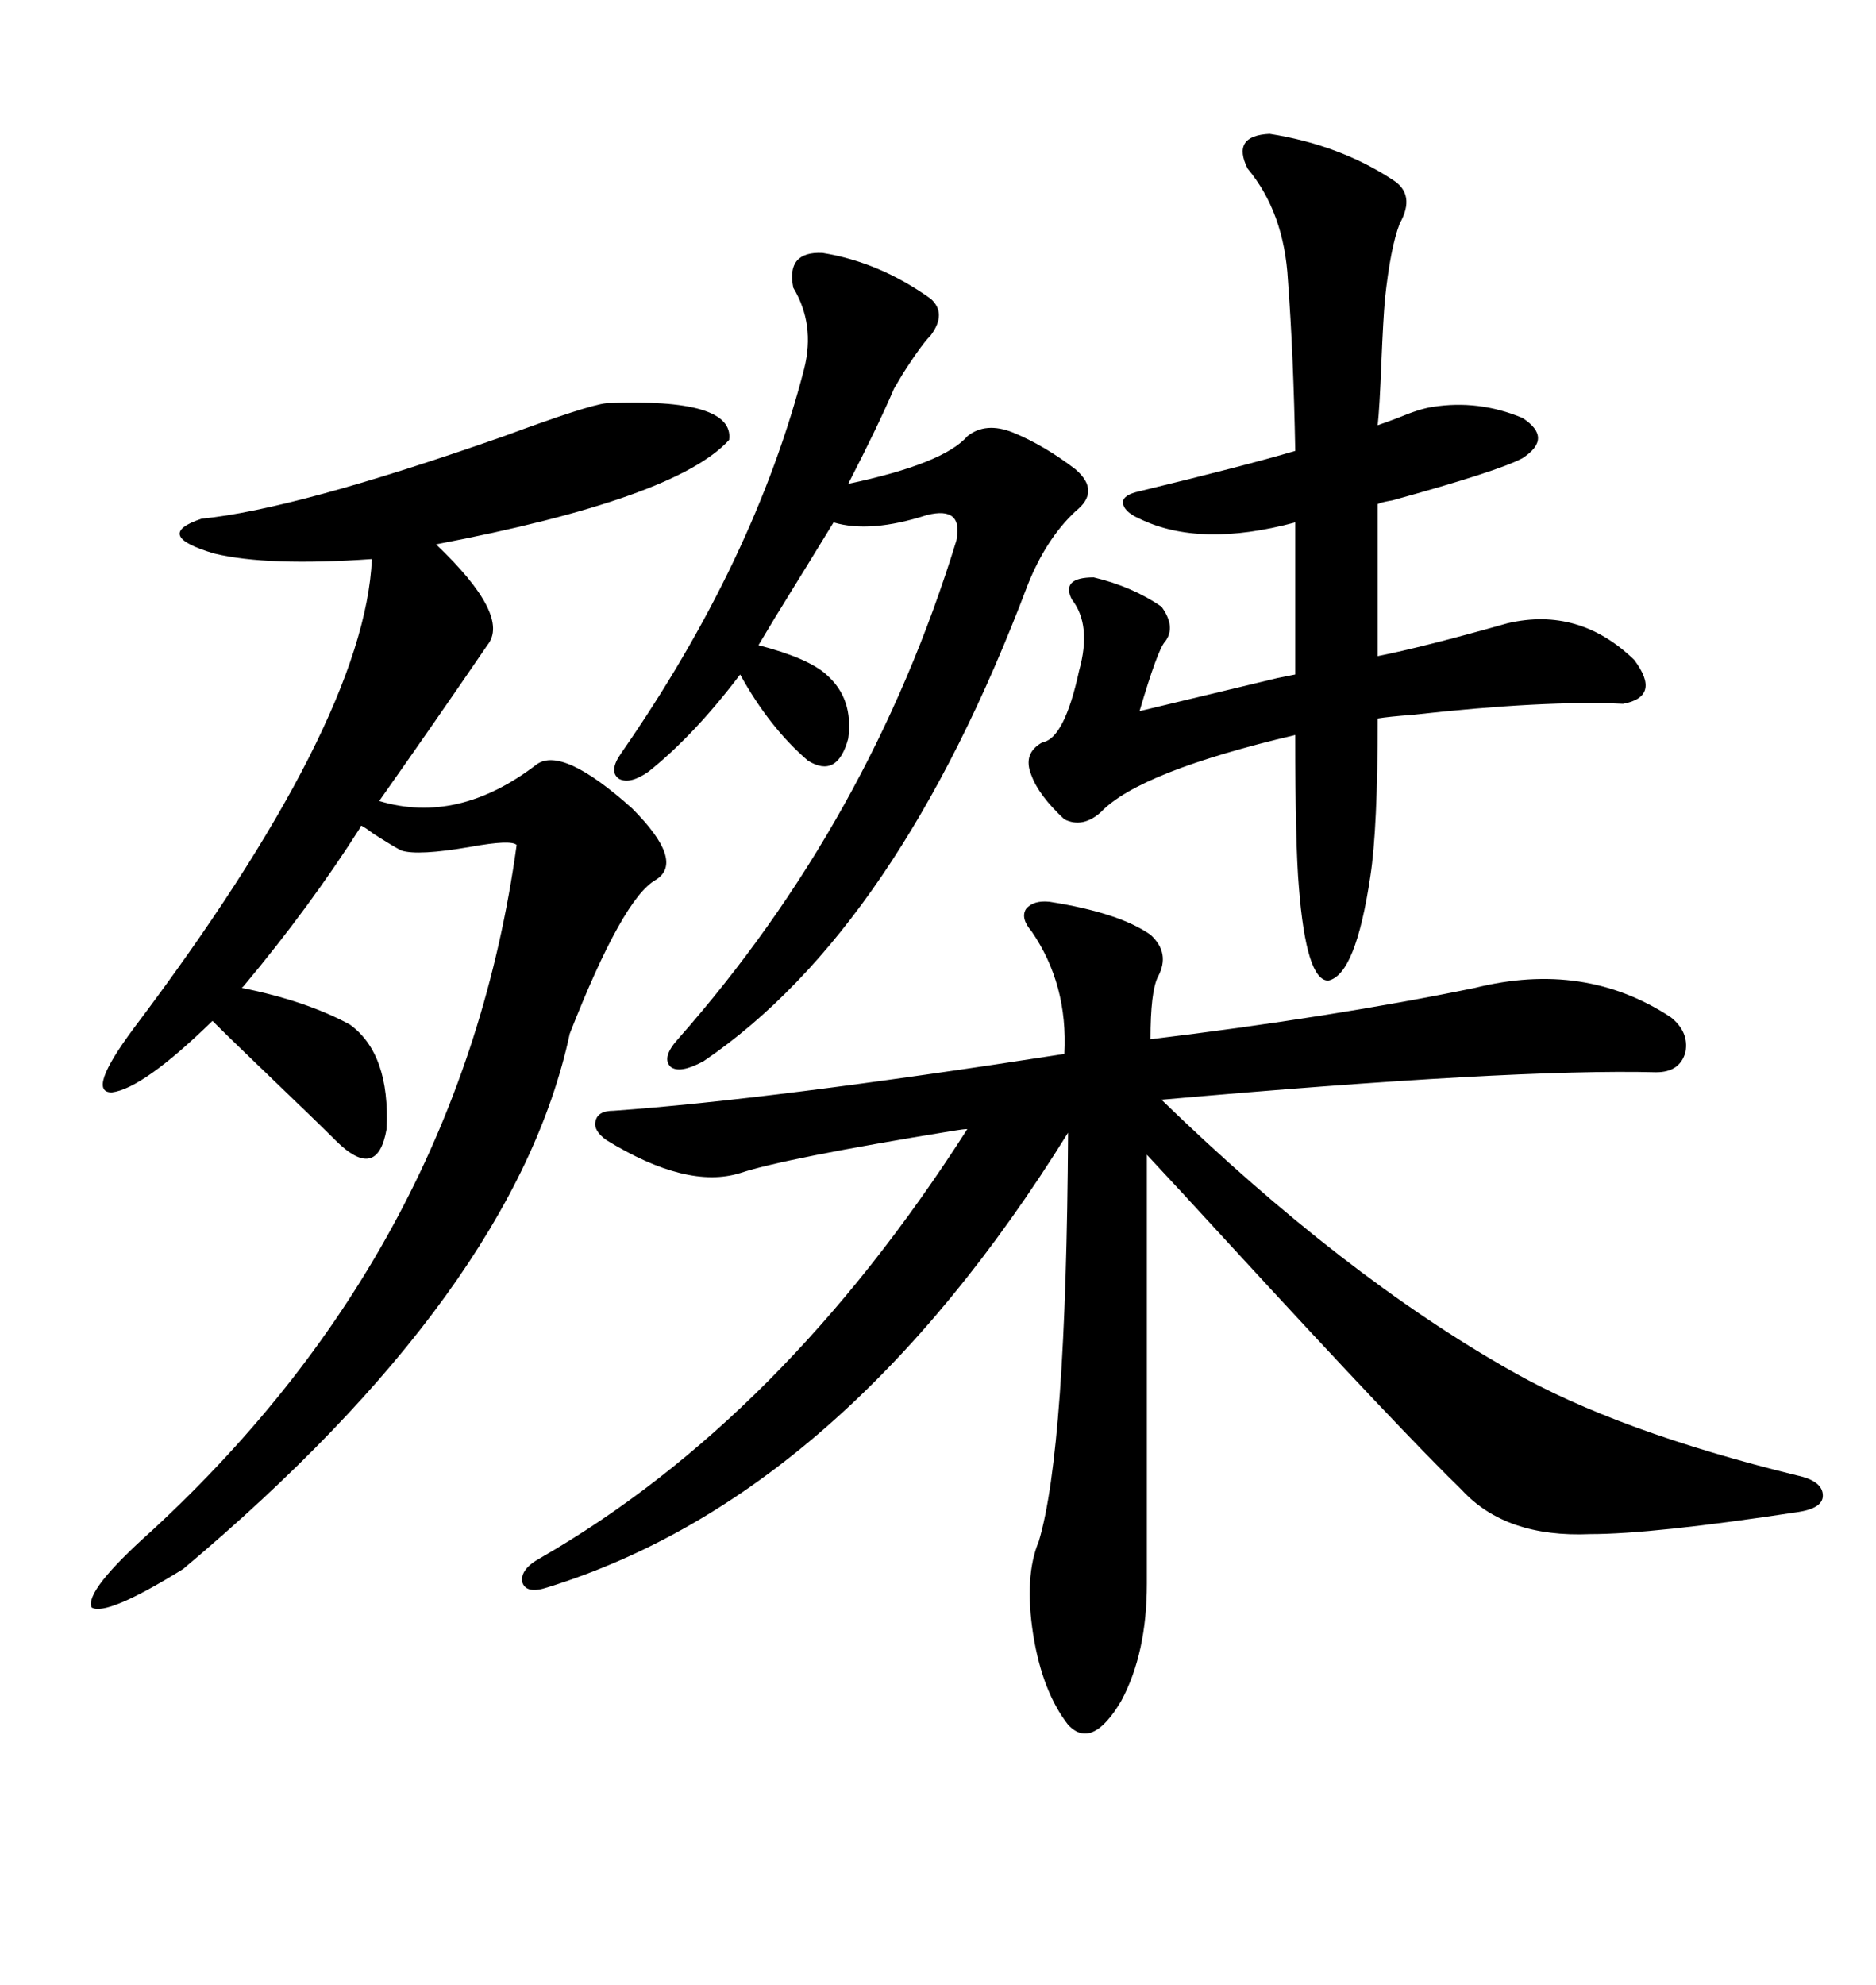 <svg xmlns="http://www.w3.org/2000/svg" xmlns:xlink="http://www.w3.org/1999/xlink" width="300" height="317.285"><path d="M167.87 144.14L167.87 144.14Q179.00 145.90 183.98 149.41L183.98 149.41Q187.21 152.34 185.16 156.15L185.16 156.15Q183.98 158.50 183.98 166.11L183.98 166.11Q212.99 162.60 235.84 157.91L235.84 157.91Q253.42 153.52 267.19 162.60L267.19 162.60Q270.12 164.94 269.53 168.16L269.53 168.16Q268.65 171.39 264.84 171.39L264.84 171.39Q241.99 170.80 185.74 175.78L185.74 175.78Q214.75 203.91 241.70 219.14L241.70 219.14Q258.69 228.81 287.40 235.84L287.40 235.84Q291.50 236.72 291.50 239.06L291.50 239.06Q291.50 241.11 287.40 241.70L287.40 241.70Q264.26 245.21 254.30 245.21L254.30 245.21Q240.82 245.80 233.79 238.18L233.79 238.18Q224.41 229.10 197.46 199.80L197.46 199.80Q187.79 189.26 183.40 184.57L183.40 184.57L183.40 253.13Q183.40 264.26 179.30 271.88L179.30 271.88Q174.61 279.79 170.80 275.68L170.80 275.68Q166.70 270.41 165.23 261.33L165.23 261.33Q163.77 251.95 166.11 246.39L166.11 246.39Q170.51 231.74 170.80 181.05L170.80 181.05Q134.77 239.06 87.60 253.71L87.60 253.71Q84.08 254.88 83.50 252.83L83.50 252.83Q83.20 250.78 86.43 249.02L86.43 249.02Q125.10 226.76 154.69 180.47L154.69 180.47Q154.10 180.47 152.34 180.76L152.34 180.76Q125.39 185.16 118.36 187.50L118.36 187.50Q109.86 190.14 96.97 182.23L96.97 182.23Q94.92 180.76 95.21 179.30L95.21 179.30Q95.51 177.54 98.14 177.54L98.14 177.54Q123.05 175.78 170.21 168.46L170.21 168.46Q170.80 157.32 164.94 148.83L164.94 148.83Q163.18 146.78 164.06 145.31L164.06 145.31Q165.23 143.85 167.87 144.14ZM96.97 64.45L96.97 64.45Q117.48 63.57 116.60 70.31L116.60 70.31Q108.11 79.69 69.73 87.01L69.73 87.01Q81.74 98.44 77.93 103.13L77.93 103.13Q69.73 115.14 60.64 128.03L60.64 128.03Q73.24 131.84 85.84 122.17L85.84 122.17Q89.94 119.24 101.07 129.20L101.07 129.20Q109.57 137.70 104.88 140.63L104.88 140.63Q99.61 143.55 91.11 165.23L91.11 165.23Q82.32 206.25 29.30 250.78L29.30 250.78Q16.99 258.40 14.65 256.93L14.65 256.93Q13.48 254.30 24.32 244.63L24.32 244.63Q73.83 198.93 82.62 135.06L82.62 135.06Q81.74 134.18 75.29 135.35L75.29 135.35Q66.80 136.82 64.16 135.94L64.16 135.94Q62.99 135.35 59.77 133.30L59.77 133.30Q57.42 131.54 57.71 132.13L57.71 132.13Q49.51 145.02 38.96 157.62L38.96 157.62Q38.67 157.91 38.67 157.91L38.67 157.91Q48.93 159.96 55.96 163.77L55.96 163.77Q62.40 168.46 61.82 180.47L61.82 180.47Q60.35 188.96 53.61 182.23L53.61 182.23Q50.98 179.59 44.24 173.14L44.24 173.14Q36.91 166.11 33.98 163.18L33.98 163.18Q22.85 174.02 17.87 174.61L17.87 174.61Q13.77 174.61 21.39 164.36L21.39 164.36Q58.30 115.43 59.47 89.36L59.47 89.36Q42.77 90.53 34.28 88.48L34.28 88.48Q24.32 85.55 32.23 82.91L32.23 82.91Q47.17 81.45 80.57 69.73L80.57 69.73Q94.04 64.75 96.97 64.45ZM203.03 21.39L203.03 21.39Q214.16 23.14 222.66 28.71L222.66 28.71Q226.46 31.05 223.83 35.74L223.83 35.74Q222.36 39.55 221.48 47.75L221.48 47.75Q221.19 50.98 220.90 58.01L220.90 58.01Q220.61 65.33 220.31 67.97L220.31 67.97Q221.19 67.68 223.54 66.80L223.54 66.80Q227.05 65.33 229.10 65.04L229.10 65.04Q236.43 63.87 243.46 66.80L243.46 66.80Q248.44 70.02 243.46 73.24L243.46 73.24Q239.65 75.29 222.66 79.98L222.66 79.98Q220.90 80.27 220.31 80.57L220.31 80.57L220.31 104.88Q227.64 103.42 241.11 99.61L241.11 99.61Q252.54 96.97 261.33 105.47L261.33 105.47Q265.72 111.33 259.57 112.50L259.57 112.50Q246.97 111.91 225.88 114.26L225.88 114.26Q222.07 114.55 220.31 114.84L220.31 114.84Q220.31 132.42 219.14 140.04L219.14 140.04Q216.80 155.86 212.40 156.74L212.40 156.74Q208.89 156.74 207.71 141.80L207.71 141.80Q207.13 135.06 207.13 117.48L207.13 117.48Q182.23 123.34 176.07 129.79L176.07 129.79Q173.14 132.42 170.21 130.96L170.21 130.96Q166.11 127.15 164.94 123.93L164.94 123.93Q163.48 120.41 166.70 118.65L166.70 118.65Q170.21 118.07 172.56 107.23L172.56 107.23Q174.61 99.90 171.39 95.80L171.39 95.80Q169.63 92.29 174.90 92.29L174.90 92.29Q181.05 93.75 185.74 96.97L185.74 96.97Q188.09 100.20 186.33 102.54L186.33 102.54Q185.16 103.71 182.23 113.67L182.23 113.67Q188.38 112.21 204.20 108.40L204.20 108.40Q202.73 108.69 207.13 107.81L207.13 107.81L207.13 83.50Q191.89 87.60 182.23 82.91L182.23 82.91Q179.59 81.74 179.59 80.27L179.59 80.27Q179.59 79.10 182.23 78.52L182.23 78.52Q199.22 74.41 207.13 72.07L207.13 72.07Q206.84 56.54 205.96 44.82L205.96 44.82Q205.37 33.98 199.51 26.95L199.51 26.95Q196.88 21.68 203.03 21.39ZM131.54 40.43L131.54 40.43Q140.63 41.89 148.83 47.75L148.83 47.75Q151.46 50.10 148.83 53.61L148.83 53.61Q147.07 55.37 143.26 61.52L143.26 61.52Q146.48 56.25 142.97 62.11L142.97 62.11Q140.33 68.26 135.64 77.34L135.64 77.34Q150.88 74.12 154.69 69.73L154.69 69.73Q157.62 67.38 162.01 69.14L162.01 69.14Q166.99 71.19 171.97 75L171.97 75Q176.07 78.52 171.97 81.74L171.97 81.74Q167.29 86.13 164.36 93.46L164.36 93.46Q143.55 148.54 112.50 169.63L112.50 169.63Q108.69 171.68 107.23 170.51L107.23 170.51Q105.76 169.04 108.40 166.11L108.40 166.11Q139.16 131.25 152.93 86.43L152.93 86.43Q154.10 80.86 148.24 82.32L148.24 82.32Q139.16 85.25 133.30 83.50L133.30 83.50Q130.08 88.77 123.93 98.73L123.93 98.73Q122.17 101.66 121.29 103.13L121.29 103.13Q129.20 105.18 132.13 107.81L132.13 107.81Q136.52 111.62 135.64 118.07L135.64 118.07Q133.89 124.51 129.20 121.58L129.20 121.58Q123.05 116.31 118.36 107.81L118.36 107.81Q111.04 117.48 103.71 123.34L103.71 123.34Q100.78 125.39 99.02 124.51L99.02 124.51Q97.27 123.34 99.32 120.41L99.32 120.41Q120.70 89.65 128.61 58.89L128.61 58.89Q130.37 51.86 126.86 46.00L126.86 46.00Q125.68 40.14 131.54 40.43Z"/></svg>